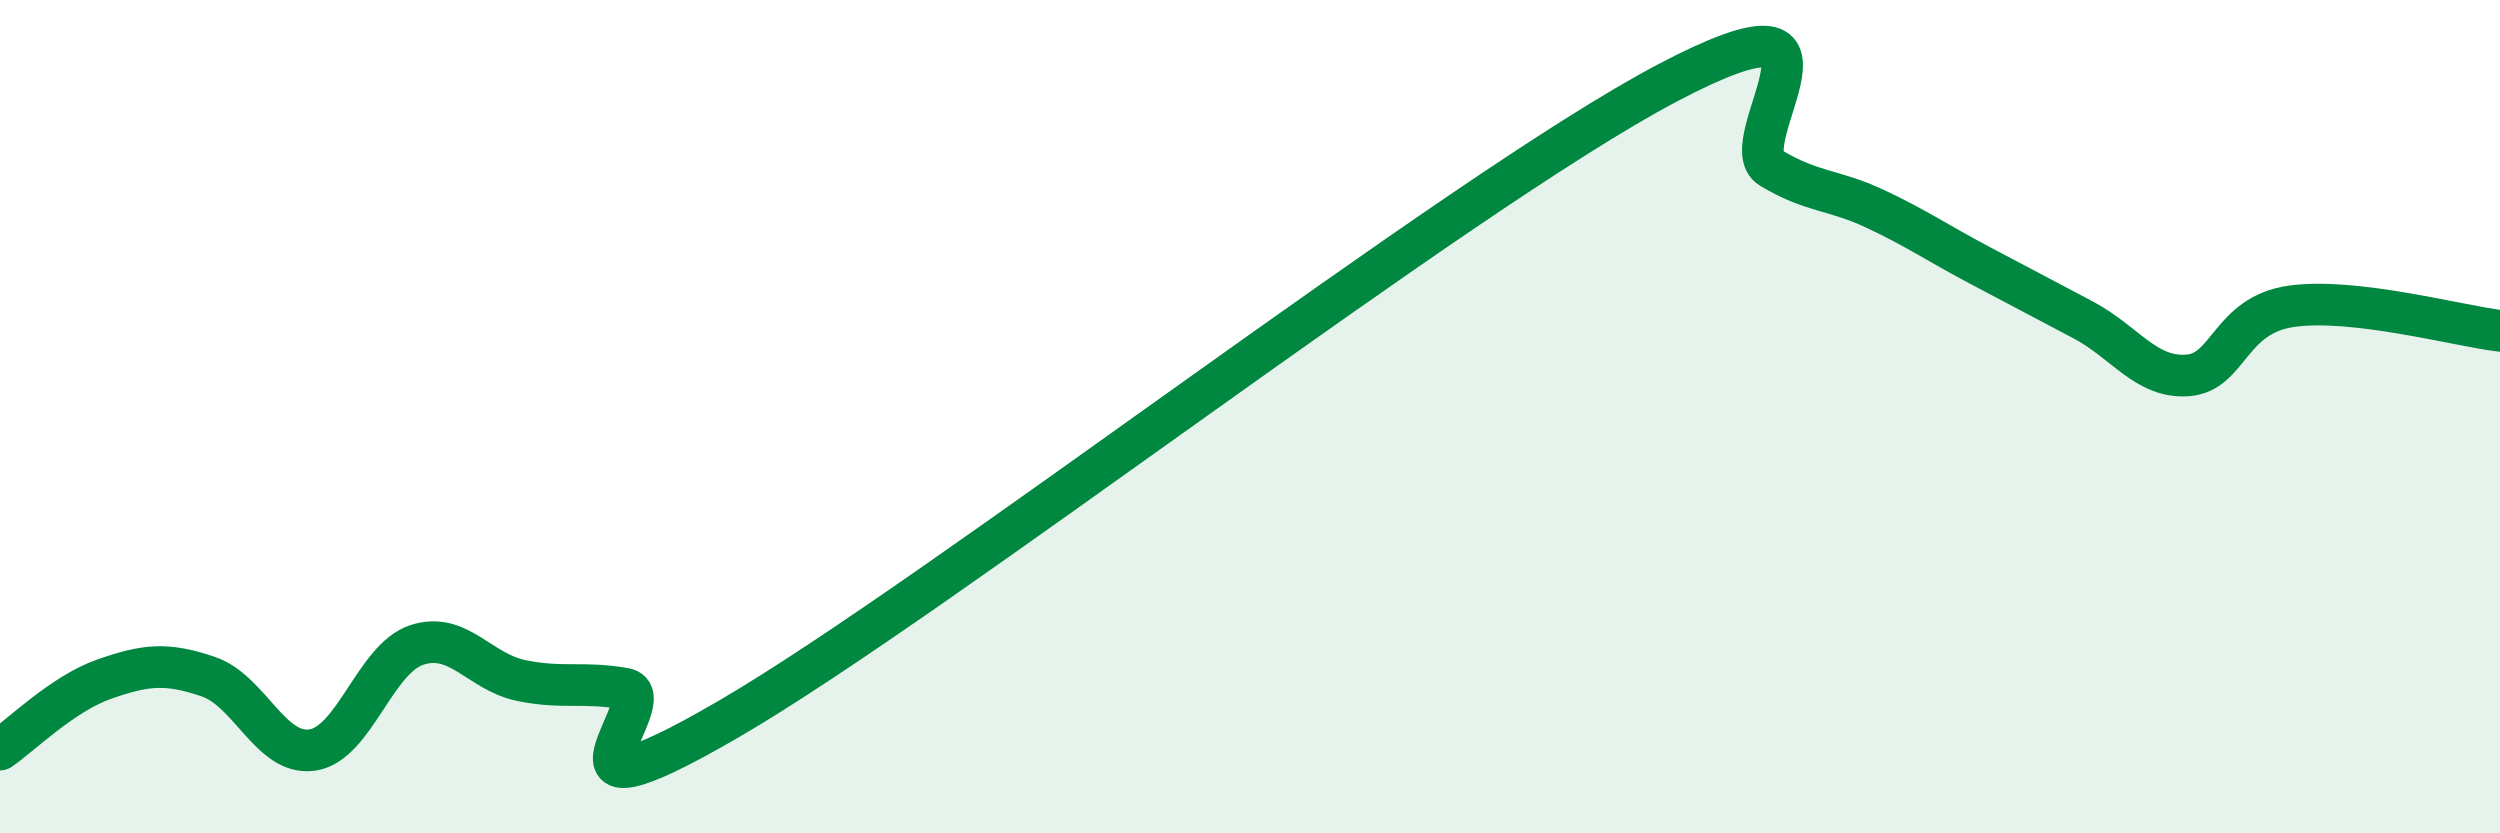 
    <svg width="60" height="20" viewBox="0 0 60 20" xmlns="http://www.w3.org/2000/svg">
      <path
        d="M 0,17.99 C 0.5,17.65 1.5,16.65 2.5,16.3 C 3.5,15.95 4,15.9 5,16.24 C 6,16.58 6.5,18.15 7.5,18 C 8.5,17.85 9,15.81 10,15.48 C 11,15.15 11.5,16.12 12.5,16.33 C 13.5,16.54 14,16.35 15,16.53 C 16,16.71 12.5,20.16 17.5,17.25 C 22.5,14.34 35,4.64 40,2 C 45,-0.64 41.5,3.43 42.5,4.03 C 43.5,4.63 44,4.54 45,5.01 C 46,5.48 46.5,5.83 47.5,6.36 C 48.5,6.89 49,7.15 50,7.68 C 51,8.21 51.5,9.08 52.5,9.01 C 53.5,8.94 53.5,7.56 55,7.35 C 56.5,7.14 59,7.82 60,7.94L60 20L0 20Z"
        fill="#008740"
        opacity="0.1"
        stroke-linecap="round"
        stroke-linejoin="round"
      />
      <path
        d="M 0,17.99 C 0.5,17.65 1.5,16.65 2.5,16.3 C 3.5,15.95 4,15.9 5,16.24 C 6,16.58 6.5,18.15 7.5,18 C 8.5,17.85 9,15.81 10,15.48 C 11,15.15 11.5,16.12 12.5,16.33 C 13.5,16.54 14,16.35 15,16.53 C 16,16.71 12.5,20.16 17.5,17.25 C 22.5,14.34 35,4.64 40,2 C 45,-0.64 41.5,3.43 42.5,4.03 C 43.5,4.63 44,4.54 45,5.01 C 46,5.48 46.5,5.83 47.5,6.36 C 48.5,6.89 49,7.15 50,7.68 C 51,8.21 51.5,9.08 52.5,9.01 C 53.5,8.94 53.5,7.56 55,7.35 C 56.5,7.14 59,7.82 60,7.94"
        stroke="#008740"
        stroke-width="1"
        fill="none"
        stroke-linecap="round"
        stroke-linejoin="round"
      />
    </svg>
  